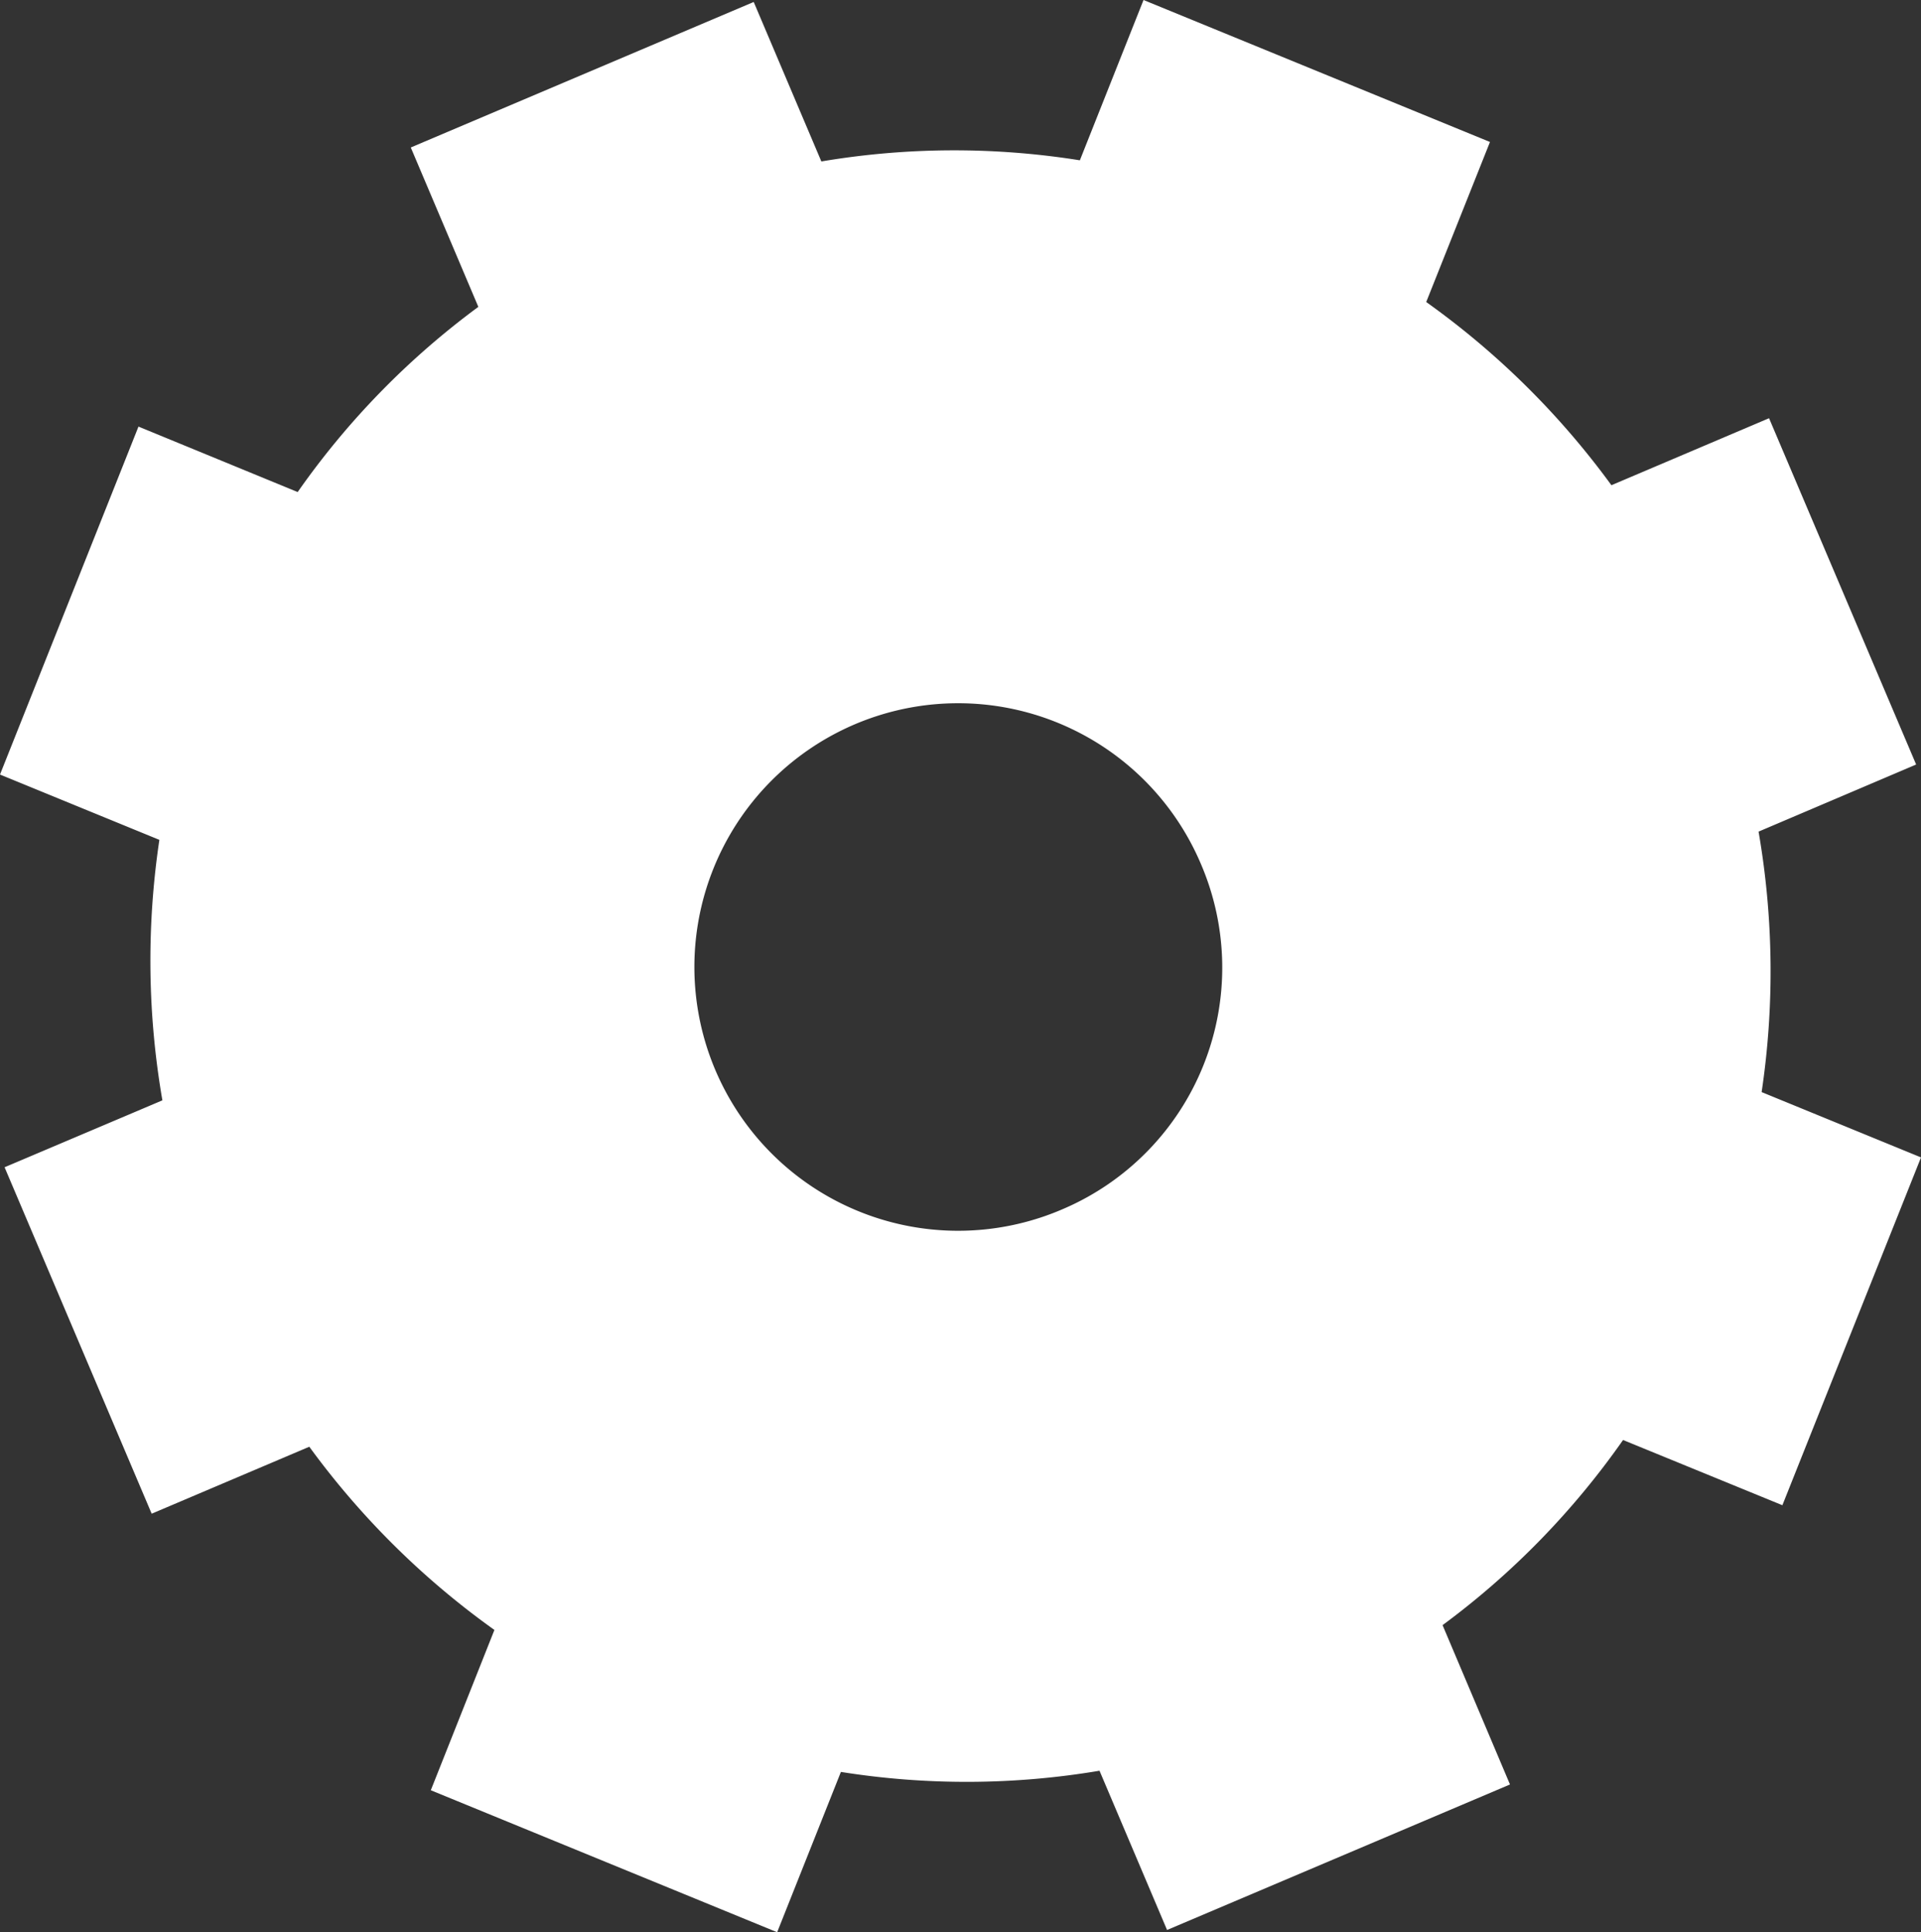 <svg xmlns="http://www.w3.org/2000/svg" xmlns:xlink="http://www.w3.org/1999/xlink" width="41.947" height="42.183" viewBox="0 0 41.947 42.183">
  <rect x="0" y="0" width="41.947" height="42.183" fill="#333333" stroke="none"/>
  <defs>
    <clipPath id="clip-path">
      <rect id="Rectangle_82" data-name="Rectangle 82" width="41.947" height="42.183" fill="#fff"/>
    </clipPath>
  </defs>
  <g id="Group_626" data-name="Group 626" transform="translate(0 0)">
    <g id="Group_97" data-name="Group 97" transform="translate(0 0)" clip-path="url(#clip-path)">
      <path id="Path_33" data-name="Path 33" d="M23.223,26.392a5.759,5.759,0,1,1,3-7.529,5.732,5.732,0,0,1-3,7.529m18.618-9.7L38.629,9.131l-3.442,1.463a17.764,17.764,0,0,0-4.044-4L32.535,3.1,24.97,0,23.58,3.5a17.432,17.432,0,0,0-5.645.025L16.458.043,8.97,3.22,10.445,6.7A17.436,17.436,0,0,0,6.5,10.743L3.024,9.314,0,16.911l3.48,1.426a17.869,17.869,0,0,0,.066,5.687L.1,25.485l3.212,7.564,3.442-1.462a17.789,17.789,0,0,0,4.042,4l-1.389,3.5,7.563,3.1,1.392-3.5a17.477,17.477,0,0,0,5.647-.026l1.475,3.477,7.488-3.177L31.5,35.482a17.469,17.469,0,0,0,3.941-4.042l3.479,1.424,3.027-7.594-3.48-1.426a17.869,17.869,0,0,0-.067-5.687Z" transform="translate(0 0)" fill="#fff"/>
    </g>
  </g>
</svg>
